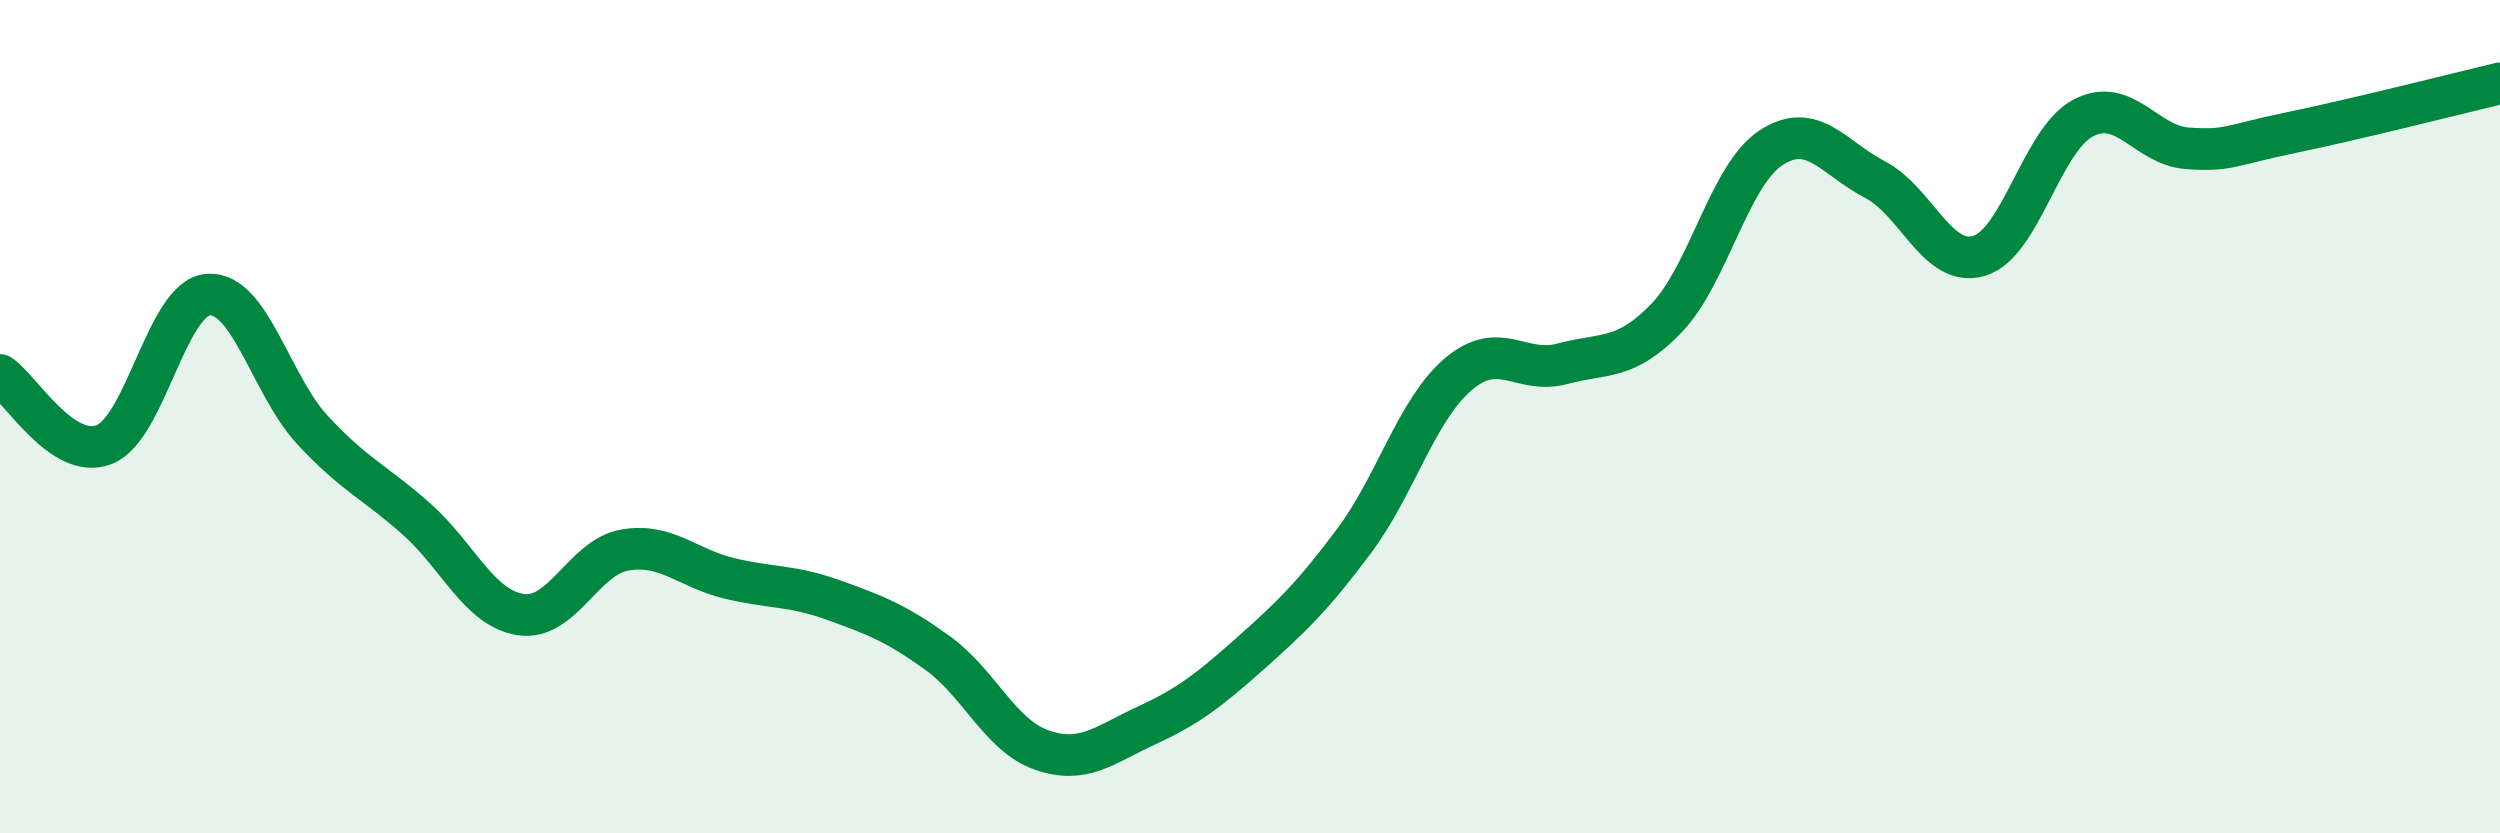 
    <svg width="60" height="20" viewBox="0 0 60 20" xmlns="http://www.w3.org/2000/svg">
      <path
        d="M 0,9 C 0.5,9.33 1.5,11.06 2.5,10.67 C 3.5,10.28 4,7.14 5,7.07 C 6,7 6.5,9.24 7.5,10.32 C 8.5,11.4 9,11.57 10,12.46 C 11,13.35 11.5,14.6 12.5,14.75 C 13.5,14.9 14,13.37 15,13.2 C 16,13.03 16.5,13.64 17.5,13.88 C 18.5,14.12 19,14.04 20,14.4 C 21,14.76 21.5,14.95 22.5,15.67 C 23.5,16.39 24,17.65 25,18 C 26,18.35 26.5,17.88 27.5,17.42 C 28.5,16.96 29,16.58 30,15.69 C 31,14.8 31.5,14.32 32.5,12.98 C 33.5,11.64 34,9.83 35,8.98 C 36,8.13 36.5,9 37.5,8.73 C 38.5,8.46 39,8.67 40,7.63 C 41,6.59 41.5,4.21 42.5,3.55 C 43.5,2.89 44,3.79 45,4.31 C 46,4.83 46.5,6.44 47.5,6.14 C 48.5,5.84 49,3.35 50,2.83 C 51,2.31 51.5,3.49 52.5,3.56 C 53.5,3.63 53.5,3.49 55,3.18 C 56.5,2.87 59,2.24 60,2L60 20L0 20Z"
        fill="#008740"
        opacity="0.1"
        stroke-linecap="round"
        stroke-linejoin="round"
      />
      <path
        d="M 0,9 C 0.5,9.33 1.5,11.06 2.5,10.67 C 3.5,10.28 4,7.14 5,7.07 C 6,7 6.5,9.24 7.5,10.32 C 8.5,11.4 9,11.57 10,12.46 C 11,13.35 11.5,14.6 12.5,14.75 C 13.5,14.9 14,13.37 15,13.2 C 16,13.03 16.5,13.64 17.5,13.88 C 18.5,14.12 19,14.04 20,14.4 C 21,14.76 21.5,14.95 22.5,15.67 C 23.5,16.39 24,17.65 25,18 C 26,18.35 26.5,17.88 27.5,17.42 C 28.5,16.96 29,16.58 30,15.69 C 31,14.8 31.5,14.32 32.5,12.98 C 33.5,11.64 34,9.83 35,8.98 C 36,8.13 36.5,9 37.5,8.73 C 38.5,8.46 39,8.67 40,7.63 C 41,6.59 41.5,4.21 42.5,3.55 C 43.5,2.89 44,3.79 45,4.31 C 46,4.83 46.5,6.44 47.5,6.14 C 48.5,5.84 49,3.35 50,2.83 C 51,2.31 51.5,3.49 52.5,3.56 C 53.5,3.63 53.5,3.49 55,3.18 C 56.5,2.87 59,2.24 60,2"
        stroke="#008740"
        stroke-width="1"
        fill="none"
        stroke-linecap="round"
        stroke-linejoin="round"
      />
    </svg>
  